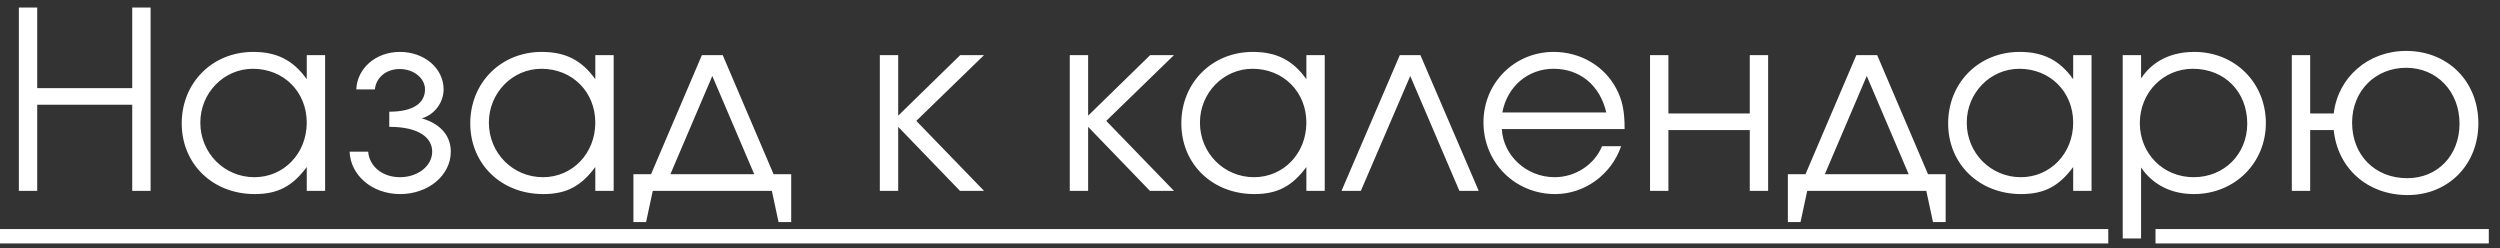 <?xml version="1.0" encoding="UTF-8"?> <svg xmlns="http://www.w3.org/2000/svg" width="131" height="13" viewBox="0 0 131 13" fill="none"><rect x="0" y="0" width="131" height="13" fill="#333333" stroke="none"/><path d="M0.988 10V0.393H1.95V4.618H6.929V0.393H7.891V10H6.929V5.489H1.95V10H0.988ZM17.036 2.889V10H16.074V8.752C15.32 9.766 14.553 10.169 13.344 10.169C11.147 10.169 9.522 8.596 9.522 6.464C9.522 4.332 11.134 2.72 13.266 2.72C14.501 2.72 15.359 3.149 16.074 4.15V2.889H17.036ZM13.253 3.604C11.732 3.604 10.497 4.865 10.497 6.425C10.497 8.024 11.758 9.285 13.331 9.285C14.878 9.285 16.074 8.037 16.074 6.425C16.074 4.813 14.865 3.604 13.253 3.604ZM20.398 6.646V5.853C21.685 5.853 22.27 5.385 22.27 4.683C22.27 4.098 21.685 3.617 20.944 3.617C20.203 3.617 19.696 4.098 19.644 4.683H18.669C18.721 3.578 19.683 2.72 20.957 2.72C22.231 2.72 23.245 3.578 23.245 4.683C23.245 5.359 22.79 5.996 22.101 6.204C22.907 6.425 23.622 6.984 23.622 7.946C23.622 9.181 22.452 10.169 20.97 10.169C19.488 10.169 18.37 9.181 18.318 7.946H19.293C19.345 8.687 20.008 9.285 20.957 9.285C21.906 9.285 22.647 8.687 22.647 7.946C22.647 7.244 21.997 6.646 20.398 6.646ZM32.156 2.889V10H31.194V8.752C30.44 9.766 29.673 10.169 28.464 10.169C26.267 10.169 24.642 8.596 24.642 6.464C24.642 4.332 26.254 2.72 28.386 2.72C29.621 2.72 30.479 3.149 31.194 4.15V2.889H32.156ZM28.373 3.604C26.852 3.604 25.617 4.865 25.617 6.425C25.617 8.024 26.878 9.285 28.451 9.285C29.998 9.285 31.194 8.037 31.194 6.425C31.194 4.813 29.985 3.604 28.373 3.604ZM40.445 10H34.205L33.854 11.638H33.191V9.129H34.114L36.779 2.889H37.871L40.536 9.129H41.459V11.638H40.796L40.445 10ZM39.522 9.129L37.325 3.981L35.128 9.129H39.522ZM46.103 2.889H47.065V6.061L50.315 2.889H51.563L48.014 6.334L51.563 10H50.302L47.065 6.646V10H46.103V2.889ZM56.056 2.889H57.018V6.061L60.268 2.889H61.516L57.967 6.334L61.516 10H60.255L57.018 6.646V10H56.056V2.889ZM69.416 2.889V10H68.454V8.752C67.7 9.766 66.933 10.169 65.724 10.169C63.527 10.169 61.902 8.596 61.902 6.464C61.902 4.332 63.514 2.72 65.646 2.72C66.881 2.72 67.739 3.149 68.454 4.15V2.889H69.416ZM65.633 3.604C64.112 3.604 62.877 4.865 62.877 6.425C62.877 8.024 64.138 9.285 65.711 9.285C67.258 9.285 68.454 8.037 68.454 6.425C68.454 4.813 67.245 3.604 65.633 3.604ZM77.484 10H76.471L73.897 3.981L71.309 10H70.296L73.35 2.889H74.43L77.484 10ZM85.13 6.763H78.695C78.773 8.167 79.996 9.285 81.465 9.285C82.543 9.285 83.544 8.635 83.948 7.66H84.948C84.428 9.155 83.037 10.169 81.49 10.169C79.385 10.169 77.734 8.518 77.734 6.412C77.734 4.345 79.359 2.72 81.412 2.72C82.817 2.72 84.078 3.461 84.701 4.657C85.013 5.255 85.13 5.814 85.13 6.763ZM78.722 5.892H84.168C83.844 4.475 82.79 3.604 81.412 3.604C80.061 3.604 78.981 4.527 78.722 5.892ZM92.65 10H91.688V6.815H87.424V10H86.462V2.889H87.424V5.944H91.688V2.889H92.65V10ZM100.938 10H94.698L94.347 11.638H93.684V9.129H94.607L97.272 2.889H98.364L101.029 9.129H101.952V11.638H101.289L100.938 10ZM100.015 9.129L97.818 3.981L95.621 9.129H100.015ZM109.597 2.889V10H108.635V8.752C107.881 9.766 107.114 10.169 105.905 10.169C103.708 10.169 102.083 8.596 102.083 6.464C102.083 4.332 103.695 2.72 105.827 2.72C107.062 2.72 107.92 3.149 108.635 4.15V2.889H109.597ZM105.814 3.604C104.293 3.604 103.058 4.865 103.058 6.425C103.058 8.024 104.319 9.285 105.892 9.285C107.439 9.285 108.635 8.037 108.635 6.425C108.635 4.813 107.426 3.604 105.814 3.604ZM111.23 2.889H112.192V4.111C112.79 3.201 113.765 2.72 114.987 2.72C117.106 2.72 118.731 4.332 118.731 6.451C118.731 8.544 117.093 10.169 114.961 10.169C113.778 10.169 112.816 9.688 112.192 8.778V12.496H111.23V2.889ZM114.909 3.604C113.349 3.604 112.127 4.852 112.127 6.451C112.127 8.05 113.349 9.285 114.948 9.285C116.547 9.285 117.756 8.076 117.756 6.477C117.756 4.8 116.56 3.604 114.909 3.604ZM126.084 3.552C124.459 3.552 123.25 4.774 123.25 6.425C123.25 8.128 124.446 9.337 126.136 9.337C127.735 9.337 128.879 8.141 128.879 6.477C128.879 4.8 127.696 3.552 126.084 3.552ZM126.084 2.668C128.268 2.668 129.867 4.267 129.867 6.464C129.867 8.622 128.294 10.221 126.162 10.221C124.03 10.221 122.483 8.791 122.288 6.815H121.053V10H120.091V2.889H121.053V5.944H122.288C122.509 4.059 124.082 2.668 126.084 2.668Z" fill="white"></path><path d="M0 12.002H110.473V12.756H0V12.002ZM112.949 12.002H130.413V12.756H112.949V12.002Z" fill="white"></path></svg> 